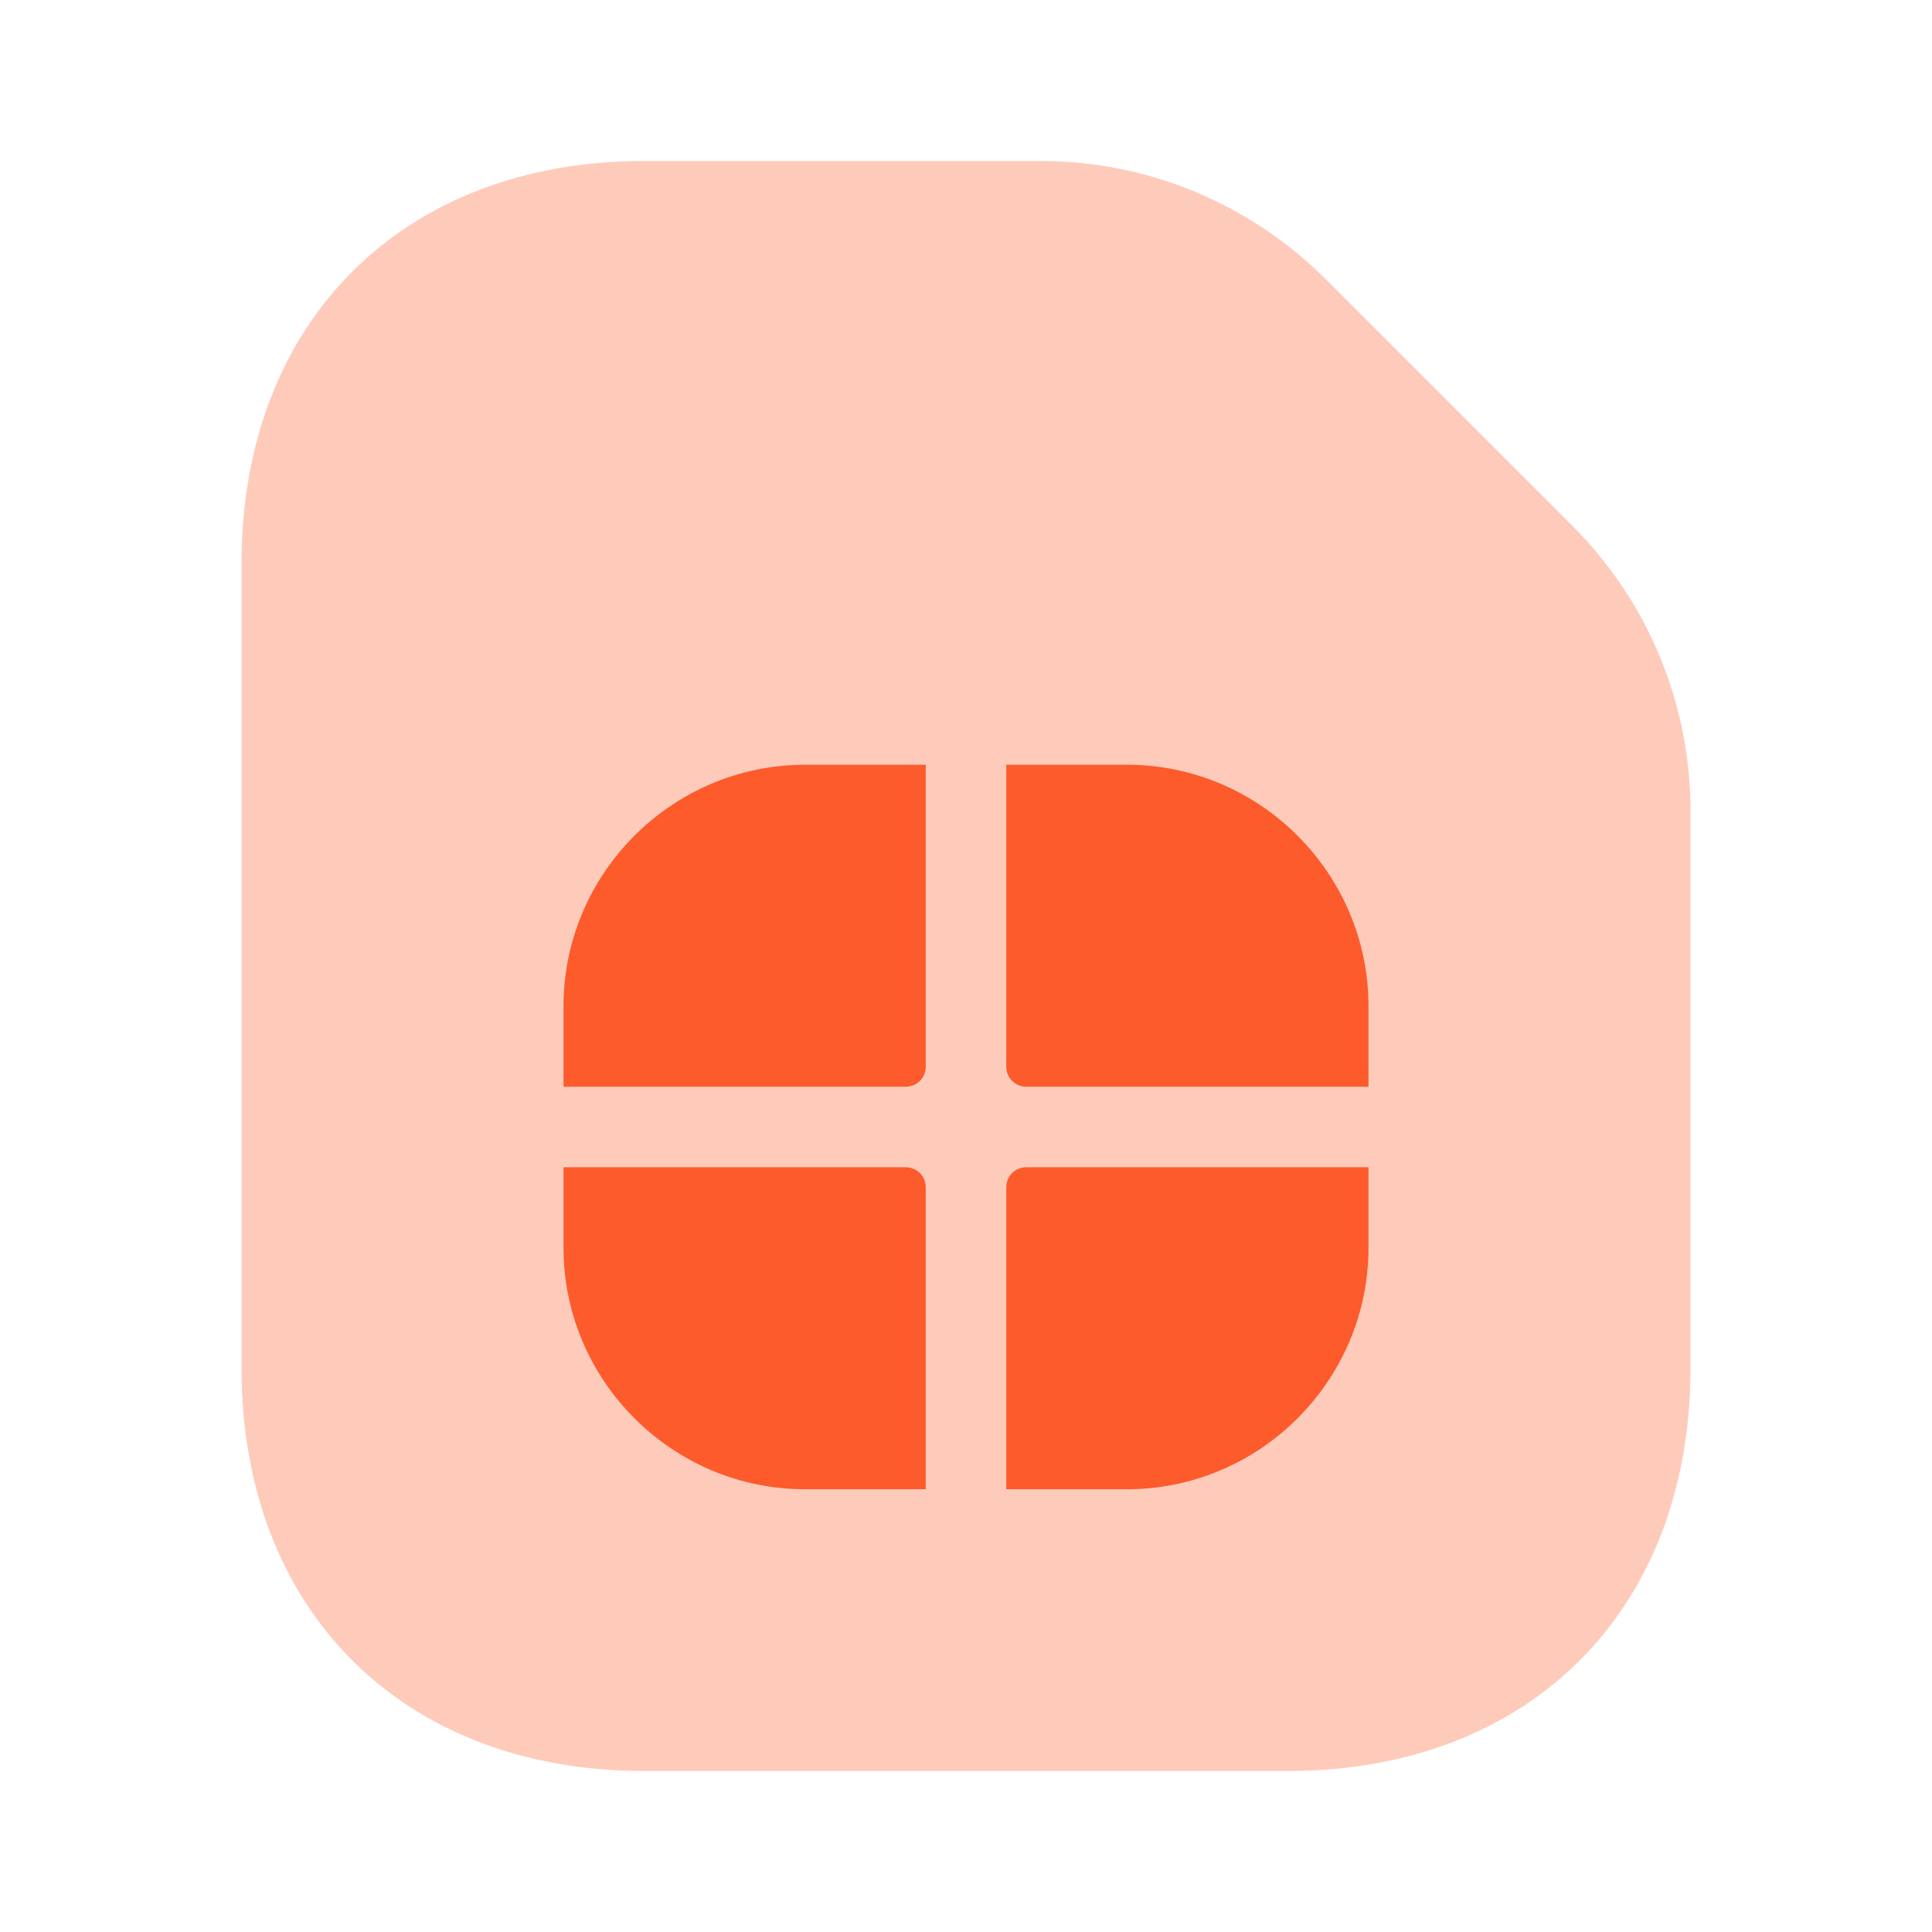 <svg xmlns="http://www.w3.org/2000/svg" width="72" height="72" viewBox="0 0 72 72" fill="none"><path d="M58.62 19.62L49.41 10.41C46.59 7.59 42.78 6 38.79 6H24C15 6 9 12 9 21V51C9 60 15 66 24 66H48C57 66 63 60 63 51V30.21C63 26.22 61.41 22.41 58.62 19.62Z" fill="#FECBBB"></path><path d="M34.5 39.75V28.5H30C25.05 28.5 21 32.55 21 37.5V40.5H33.75C34.17 40.5 34.5 40.17 34.5 39.75Z" fill="#FD5B2C"></path><path d="M38.25 40.5H51V37.5C51 32.55 46.95 28.5 42 28.5H37.5V39.75C37.5 40.17 37.83 40.5 38.25 40.5Z" fill="#FD5B2C"></path><path d="M33.75 43.5H21V46.5C21 51.45 25.05 55.5 30 55.5H34.5V44.25C34.5 43.83 34.17 43.5 33.75 43.5Z" fill="#FD5B2C"></path><path d="M37.5 44.25V55.5H42C46.95 55.5 51 51.45 51 46.5V43.5H38.25C37.83 43.5 37.5 43.83 37.5 44.25Z" fill="#FD5B2C"></path></svg>